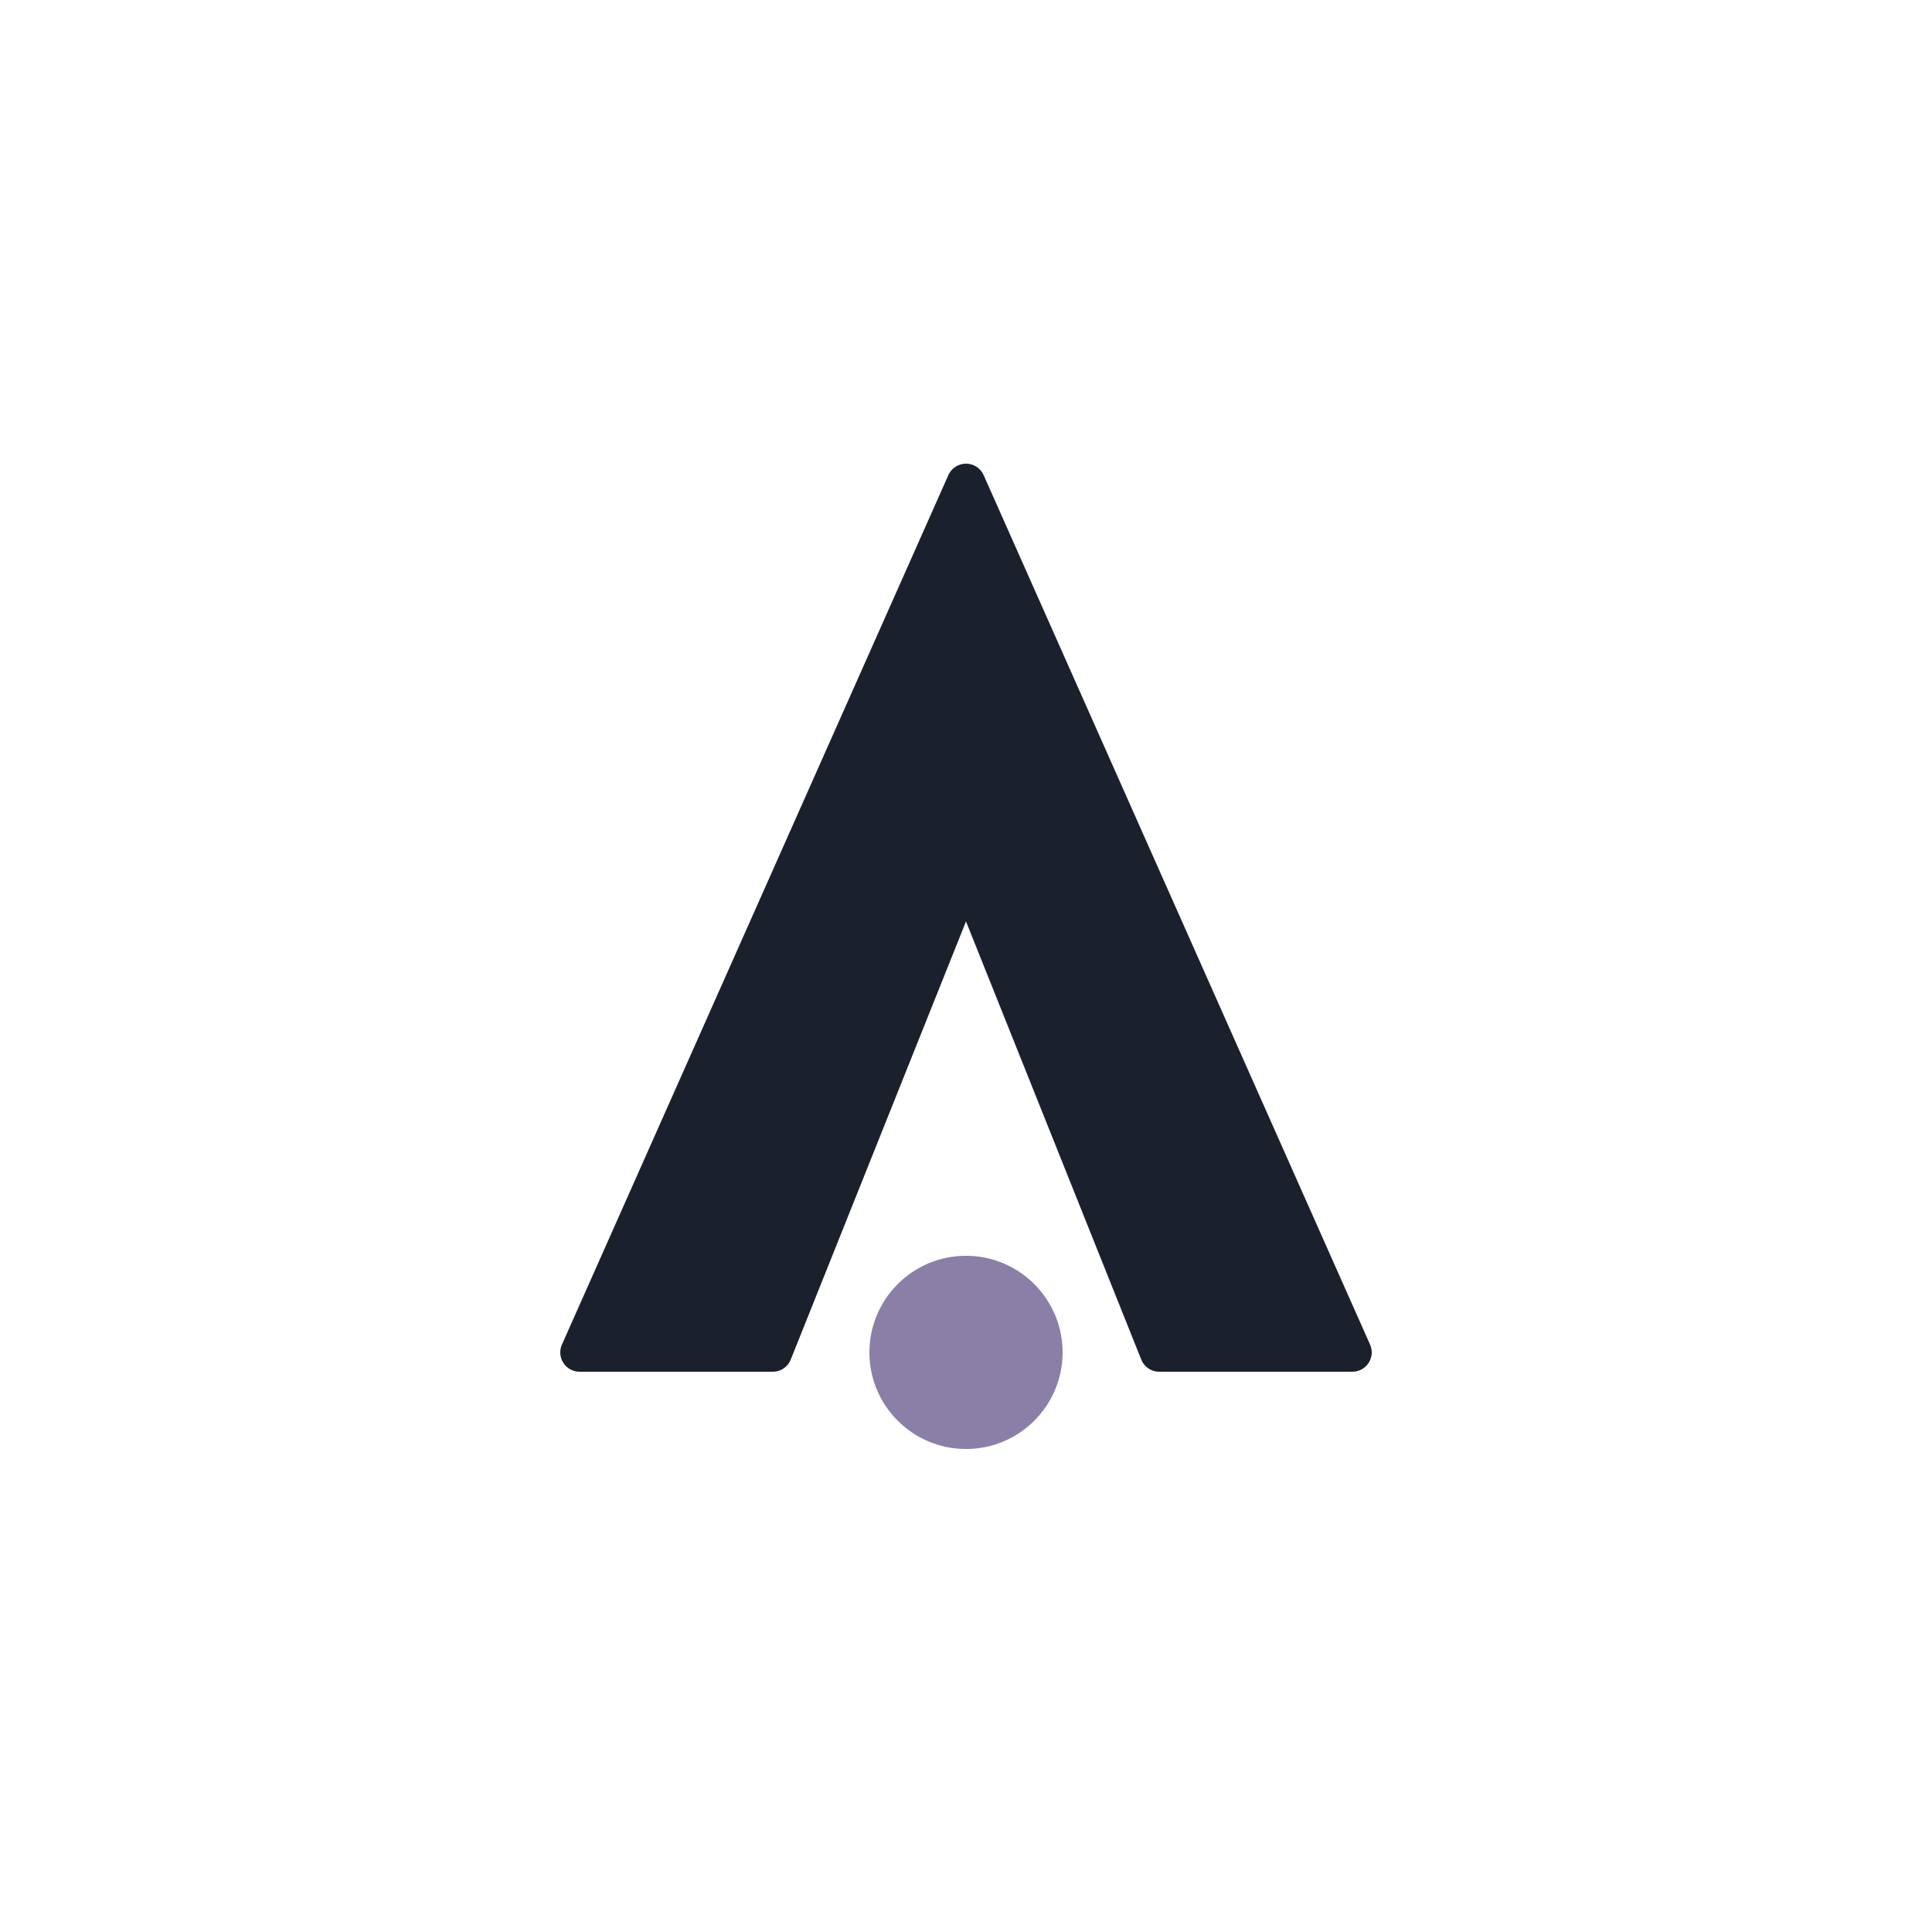 <svg xmlns="http://www.w3.org/2000/svg" viewBox="0 0 100 100">
  <!-- Axiom Core Labs Logo - Black with Purple Dot -->
  <!-- For use on light backgrounds with purple accent -->
  <!-- Last updated: 2025-11-27 -->
  
  <!-- Black "A" shape with rounded corners -->
  <path d="M50 25 L30 70 L40 70 L50 45 L60 70 L70 70 Z" fill="#1a202c" stroke="#1a202c" stroke-width="2" stroke-linejoin="round" stroke-linecap="round"/>
  
  <!-- Purple dot -->
  <circle cx="50" cy="70" r="5" fill="#8b7fa8"/>
</svg>
